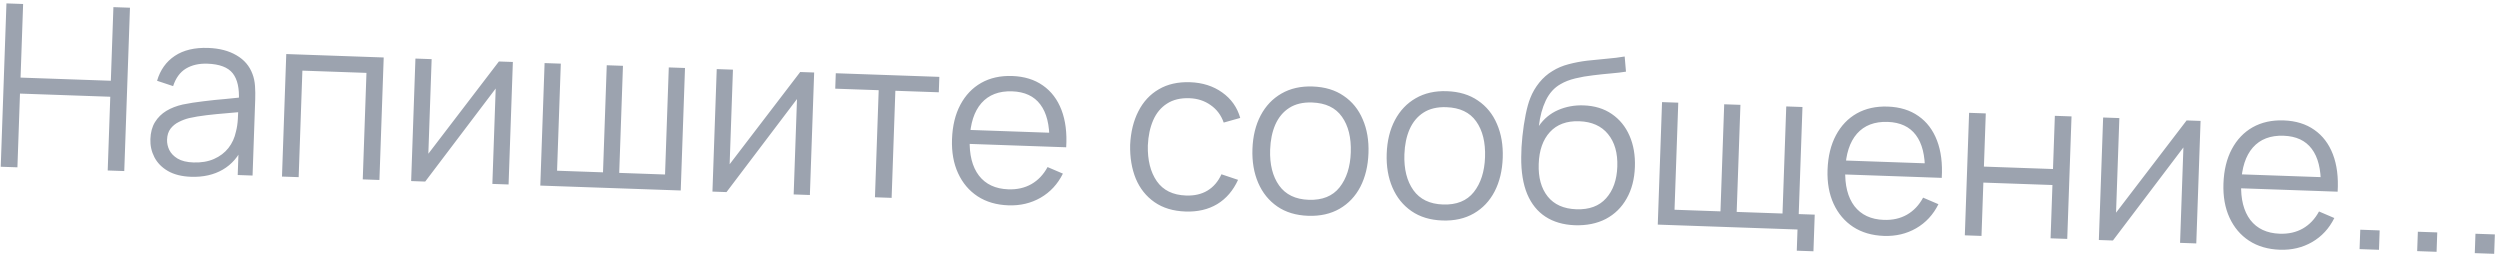 <?xml version="1.0" encoding="UTF-8"?> <svg xmlns="http://www.w3.org/2000/svg" viewBox="0 0 170.529 18.76" fill="none"><path d="M0.05 11.374L0.44 0.232L1.577 0.272L1.402 5.293L7.56 5.508L7.736 0.487L8.865 0.526L8.476 11.668L7.347 11.629L7.522 6.599L1.363 6.384L1.188 11.413L0.05 11.374ZM13.027 12.059C12.397 12.037 11.872 11.905 11.452 11.663C11.037 11.422 10.731 11.109 10.532 10.725C10.334 10.341 10.242 9.927 10.258 9.484C10.274 9.03 10.378 8.646 10.569 8.333C10.766 8.014 11.026 7.757 11.348 7.562C11.675 7.367 12.049 7.222 12.47 7.128C12.897 7.04 13.367 6.966 13.88 6.907C14.399 6.842 14.904 6.79 15.396 6.75C15.894 6.706 16.329 6.662 16.703 6.618L16.292 6.851C16.336 6.027 16.197 5.41 15.876 5.001C15.554 4.592 14.979 4.373 14.148 4.344C13.575 4.324 13.086 4.436 12.68 4.68C12.279 4.924 11.989 5.322 11.809 5.874L10.714 5.51C10.931 4.769 11.336 4.202 11.928 3.809C12.52 3.417 13.278 3.237 14.201 3.269C14.964 3.296 15.607 3.463 16.128 3.77C16.655 4.073 17.019 4.499 17.222 5.048C17.317 5.294 17.374 5.567 17.395 5.867C17.415 6.168 17.42 6.472 17.409 6.782L17.228 11.974L16.215 11.938L16.288 9.841L16.578 9.975C16.269 10.683 15.809 11.214 15.197 11.57C14.586 11.925 13.862 12.088 13.027 12.059ZM13.192 11.081C13.724 11.1 14.191 11.021 14.595 10.844C14.999 10.667 15.328 10.417 15.582 10.096C15.836 9.769 16.006 9.398 16.093 8.982C16.164 8.716 16.208 8.424 16.225 8.104C16.241 7.779 16.252 7.537 16.258 7.377L16.683 7.616C16.294 7.654 15.872 7.691 15.417 7.727C14.966 7.763 14.52 7.807 14.08 7.859C13.644 7.911 13.249 7.977 12.895 8.057C12.656 8.116 12.423 8.204 12.197 8.32C11.971 8.431 11.782 8.584 11.63 8.78C11.484 8.976 11.406 9.224 11.395 9.523C11.387 9.766 11.438 10.003 11.549 10.234C11.665 10.465 11.854 10.66 12.117 10.819C12.385 10.978 12.744 11.066 13.192 11.081ZM19.235 12.044L19.526 3.687L26.173 3.92L25.881 12.276L24.744 12.236L24.997 4.971L20.626 4.818L20.372 12.083L19.235 12.044ZM34.983 4.227L34.691 12.583L33.585 12.545L33.812 6.038L29.004 12.385L28.045 12.351L28.337 3.995L29.443 4.034L29.218 10.487L34.031 4.194L34.983 4.227ZM36.855 12.659L37.147 4.303L38.253 4.341L37.998 11.645L41.132 11.755L41.387 4.451L42.493 4.489L42.238 11.793L45.364 11.903L45.619 4.599L46.725 4.637L46.434 12.993L36.855 12.659ZM55.535 4.945L55.243 13.301L54.137 13.262L54.364 6.755L49.556 13.103L48.597 13.069L48.889 4.713L49.995 4.751L49.77 11.204L54.583 4.912L55.535 4.945ZM59.682 13.456L59.937 6.152L56.973 6.049L57.01 4.996L64.074 5.243L64.037 6.295L61.074 6.192L60.819 13.496L59.682 13.456ZM68.786 14.006C67.971 13.978 67.27 13.773 66.685 13.391C66.104 13.009 65.66 12.485 65.353 11.818C65.045 11.152 64.907 10.377 64.938 9.495C64.97 8.582 65.16 7.799 65.508 7.145C65.856 6.491 66.331 5.993 66.931 5.653C67.537 5.312 68.242 5.156 69.047 5.184C69.872 5.213 70.57 5.429 71.139 5.831C71.709 6.228 72.131 6.785 72.406 7.502C72.68 8.219 72.787 9.067 72.727 10.046L71.567 10.006L71.581 9.603C71.598 8.519 71.392 7.694 70.962 7.126C70.538 6.559 69.898 6.26 69.041 6.23C68.144 6.199 67.445 6.466 66.945 7.032C66.45 7.598 66.184 8.421 66.146 9.499C66.11 10.551 66.318 11.377 66.773 11.976C67.232 12.571 67.9 12.883 68.777 12.914C69.376 12.935 69.901 12.816 70.354 12.558C70.813 12.295 71.18 11.908 71.456 11.396L72.502 11.843C72.146 12.559 71.639 13.107 70.98 13.487C70.327 13.861 69.595 14.035 68.786 14.006ZM65.733 9.802L65.766 8.85L72.149 9.073L72.116 10.025L65.733 9.802ZM80.866 14.428C80.025 14.399 79.32 14.186 78.75 13.789C78.18 13.392 77.755 12.858 77.474 12.187C77.198 11.511 77.07 10.743 77.089 9.881C77.13 9.004 77.317 8.241 77.65 7.592C77.982 6.937 78.446 6.437 79.042 6.091C79.638 5.74 80.351 5.579 81.181 5.608C82.027 5.638 82.755 5.87 83.365 6.304C83.98 6.739 84.391 7.319 84.598 8.044L83.471 8.361C83.293 7.853 82.994 7.456 82.576 7.167C82.162 6.874 81.682 6.718 81.136 6.699C80.522 6.677 80.009 6.801 79.597 7.071C79.185 7.336 78.872 7.715 78.658 8.208C78.445 8.702 78.324 9.273 78.296 9.923C78.272 10.924 78.476 11.737 78.908 12.361C79.341 12.981 80.006 13.306 80.904 13.337C81.471 13.357 81.958 13.245 82.364 13.001C82.776 12.752 83.093 12.381 83.317 11.888L84.45 12.268C84.115 13 83.641 13.552 83.029 13.923C82.417 14.289 81.696 14.457 80.866 14.428ZM89.231 14.72C88.4 14.691 87.697 14.478 87.122 14.081C86.548 13.684 86.115 13.147 85.823 12.471C85.532 11.795 85.401 11.026 85.431 10.164C85.462 9.287 85.649 8.524 85.991 7.875C86.334 7.226 86.806 6.729 87.407 6.383C88.013 6.033 88.724 5.871 89.539 5.9C90.374 5.929 91.08 6.142 91.654 6.539C92.235 6.931 92.668 7.466 92.954 8.142C93.246 8.813 93.376 9.579 93.346 10.441C93.316 11.318 93.131 12.083 92.794 12.738C92.456 13.387 91.984 13.887 91.378 14.238C90.772 14.588 90.056 14.749 89.231 14.72ZM89.269 13.629C90.197 13.662 90.899 13.379 91.374 12.781C91.85 12.178 92.105 11.384 92.139 10.399C92.175 9.388 91.973 8.575 91.535 7.961C91.102 7.346 90.424 7.023 89.501 6.991C88.876 6.969 88.356 7.093 87.938 7.362C87.526 7.627 87.211 8.006 86.992 8.499C86.779 8.987 86.661 9.557 86.638 10.206C86.603 11.212 86.807 12.028 87.25 12.653C87.693 13.272 88.366 13.598 89.269 13.629ZM98.388 15.04C97.558 15.011 96.855 14.798 96.28 14.401C95.705 14.004 95.272 13.467 94.981 12.791C94.689 12.114 94.559 11.346 94.589 10.484C94.62 9.607 94.806 8.844 95.149 8.195C95.492 7.546 95.964 7.049 96.565 6.703C97.171 6.352 97.881 6.191 98.696 6.22C99.532 6.249 100.237 6.462 100.812 6.859C101.392 7.251 101.826 7.785 102.112 8.462C102.403 9.133 102.534 9.899 102.504 10.761C102.474 11.637 102.289 12.403 101.951 13.057C101.614 13.707 101.142 14.207 100.536 14.557C99.929 14.908 99.214 15.069 98.388 15.04ZM98.426 13.949C99.355 13.982 100.057 13.699 100.532 13.101C101.008 12.498 101.263 11.704 101.297 10.718C101.332 9.707 101.131 8.895 100.693 8.28C100.26 7.666 99.582 7.343 98.658 7.311C98.034 7.289 97.513 7.413 97.096 7.682C96.684 7.947 96.369 8.326 96.15 8.819C95.937 9.307 95.819 9.876 95.796 10.526C95.761 11.532 95.965 12.347 96.408 12.972C96.851 13.592 97.524 13.918 98.426 13.949ZM107.406 15.363C106.628 15.33 105.966 15.137 105.421 14.782C104.875 14.427 104.459 13.912 104.173 13.236C103.892 12.56 103.756 11.724 103.765 10.727C103.765 10.288 103.792 9.811 103.846 9.297C103.9 8.777 103.974 8.284 104.068 7.817C104.162 7.351 104.268 6.972 104.386 6.682C104.534 6.305 104.737 5.956 104.996 5.634C105.261 5.308 105.562 5.044 105.899 4.844C106.226 4.639 106.593 4.484 107 4.379C107.412 4.27 107.838 4.189 108.279 4.137C108.725 4.086 109.165 4.042 109.6 4.005C110.041 3.969 110.448 3.919 110.822 3.854L110.91 4.888C110.624 4.935 110.287 4.974 109.898 5.007C109.51 5.04 109.103 5.083 108.678 5.135C108.253 5.182 107.845 5.253 107.454 5.348C107.063 5.443 106.728 5.573 106.449 5.739C106.022 5.977 105.687 6.348 105.442 6.85C105.202 7.353 105.045 7.934 104.97 8.592C105.308 8.103 105.744 7.741 106.279 7.507C106.819 7.273 107.398 7.167 108.017 7.188C108.77 7.214 109.412 7.41 109.941 7.774C110.476 8.139 110.88 8.633 111.152 9.258C111.425 9.882 111.547 10.591 111.519 11.385C111.49 12.216 111.303 12.935 110.956 13.542C110.615 14.15 110.141 14.614 109.536 14.934C108.931 15.248 108.222 15.391 107.406 15.363ZM107.53 14.275C108.407 14.305 109.082 14.055 109.555 13.524C110.033 12.994 110.288 12.274 110.319 11.367C110.352 10.438 110.14 9.697 109.684 9.144C109.234 8.592 108.58 8.3 107.724 8.27C106.868 8.24 106.201 8.486 105.723 9.006C105.245 9.526 104.99 10.251 104.958 11.179C104.925 12.108 105.129 12.848 105.569 13.401C106.01 13.953 106.663 14.245 107.53 14.275ZM122.561 17.1L122.611 15.654L113.079 15.321L113.37 6.965L114.477 7.003L114.222 14.307L117.356 14.417L117.61 7.113L118.717 7.151L118.462 14.455L121.588 14.564L121.843 7.26L122.949 7.299L122.694 14.603L123.785 14.641L123.698 17.14L122.561 17.1ZM128.507 16.092C127.692 16.063 126.992 15.858 126.406 15.476C125.826 15.094 125.382 14.57 125.074 13.904C124.767 13.237 124.629 12.463 124.66 11.581C124.692 10.668 124.882 9.884 125.23 9.23C125.578 8.576 126.052 8.079 126.653 7.738C127.259 7.398 127.964 7.242 128.769 7.27C129.594 7.299 130.292 7.514 130.861 7.916C131.431 8.313 131.853 8.87 132.127 9.587C132.402 10.304 132.509 11.152 132.449 12.132L131.288 12.091L131.302 11.689C131.32 10.605 131.114 9.779 130.684 9.211C130.26 8.644 129.619 8.345 128.763 8.315C127.866 8.284 127.167 8.552 126.667 9.118C126.172 9.684 125.906 10.506 125.868 11.584C125.831 12.636 126.04 13.462 126.494 14.062C126.954 14.656 127.622 14.969 128.499 14.999C129.097 15.02 129.623 14.902 130.076 14.644C130.535 14.381 130.902 13.994 131.178 13.482L132.224 13.929C131.868 14.644 131.361 15.192 130.702 15.572C130.049 15.947 129.317 16.12 128.507 16.092ZM125.455 11.887L125.488 10.936L131.871 11.159L131.838 12.11L125.455 11.887ZM134.024 16.052L134.315 7.696L135.453 7.736L135.326 11.364L140.038 11.529L140.165 7.9L141.302 7.94L141.01 16.296L139.873 16.256L140 12.62L135.288 12.455L135.161 16.092L134.024 16.052ZM150.104 8.247L149.812 16.604L148.706 16.565L148.933 10.058L144.126 16.405L143.166 16.371L143.458 8.015L144.564 8.054L144.339 14.507L149.153 8.214L150.104 8.247ZM155.512 17.035C154.697 17.006 153.997 16.801 153.411 16.419C152.83 16.038 152.386 15.513 152.079 14.847C151.772 14.18 151.634 13.406 151.665 12.524C151.696 11.611 151.886 10.827 152.235 10.173C152.583 9.519 153.057 9.022 153.658 8.681C154.264 8.341 154.969 8.185 155.773 8.213C156.599 8.242 157.296 8.457 157.866 8.859C158.435 9.256 158.858 9.813 159.132 10.53C159.406 11.247 159.514 12.095 159.454 13.075L158.293 13.034L158.307 12.632C158.324 11.548 158.118 10.722 157.689 10.154C157.265 9.587 156.624 9.288 155.768 9.259C154.87 9.227 154.172 9.495 153.672 10.061C153.177 10.627 152.91 11.449 152.873 12.527C152.836 13.579 153.045 14.405 153.499 15.005C153.959 15.599 154.627 15.912 155.504 15.942C156.102 15.963 156.628 15.845 157.081 15.587C157.539 15.324 157.907 14.937 158.183 14.425L159.228 14.872C158.873 15.588 158.366 16.135 157.707 16.515C157.053 16.89 156.322 17.063 155.512 17.035ZM152.459 12.83L152.493 11.879L158.876 12.102L158.842 13.053L152.459 12.83ZM160.95 16.992L160.997 15.669L162.32 15.716L162.274 17.039L160.95 16.992ZM164.879 17.13L164.926 15.807L166.249 15.853L166.203 17.176L164.879 17.13ZM168.809 17.267L168.855 15.944L170.178 15.99L170.132 17.313L168.809 17.267Z" fill="#9CA3AF"></path></svg> 